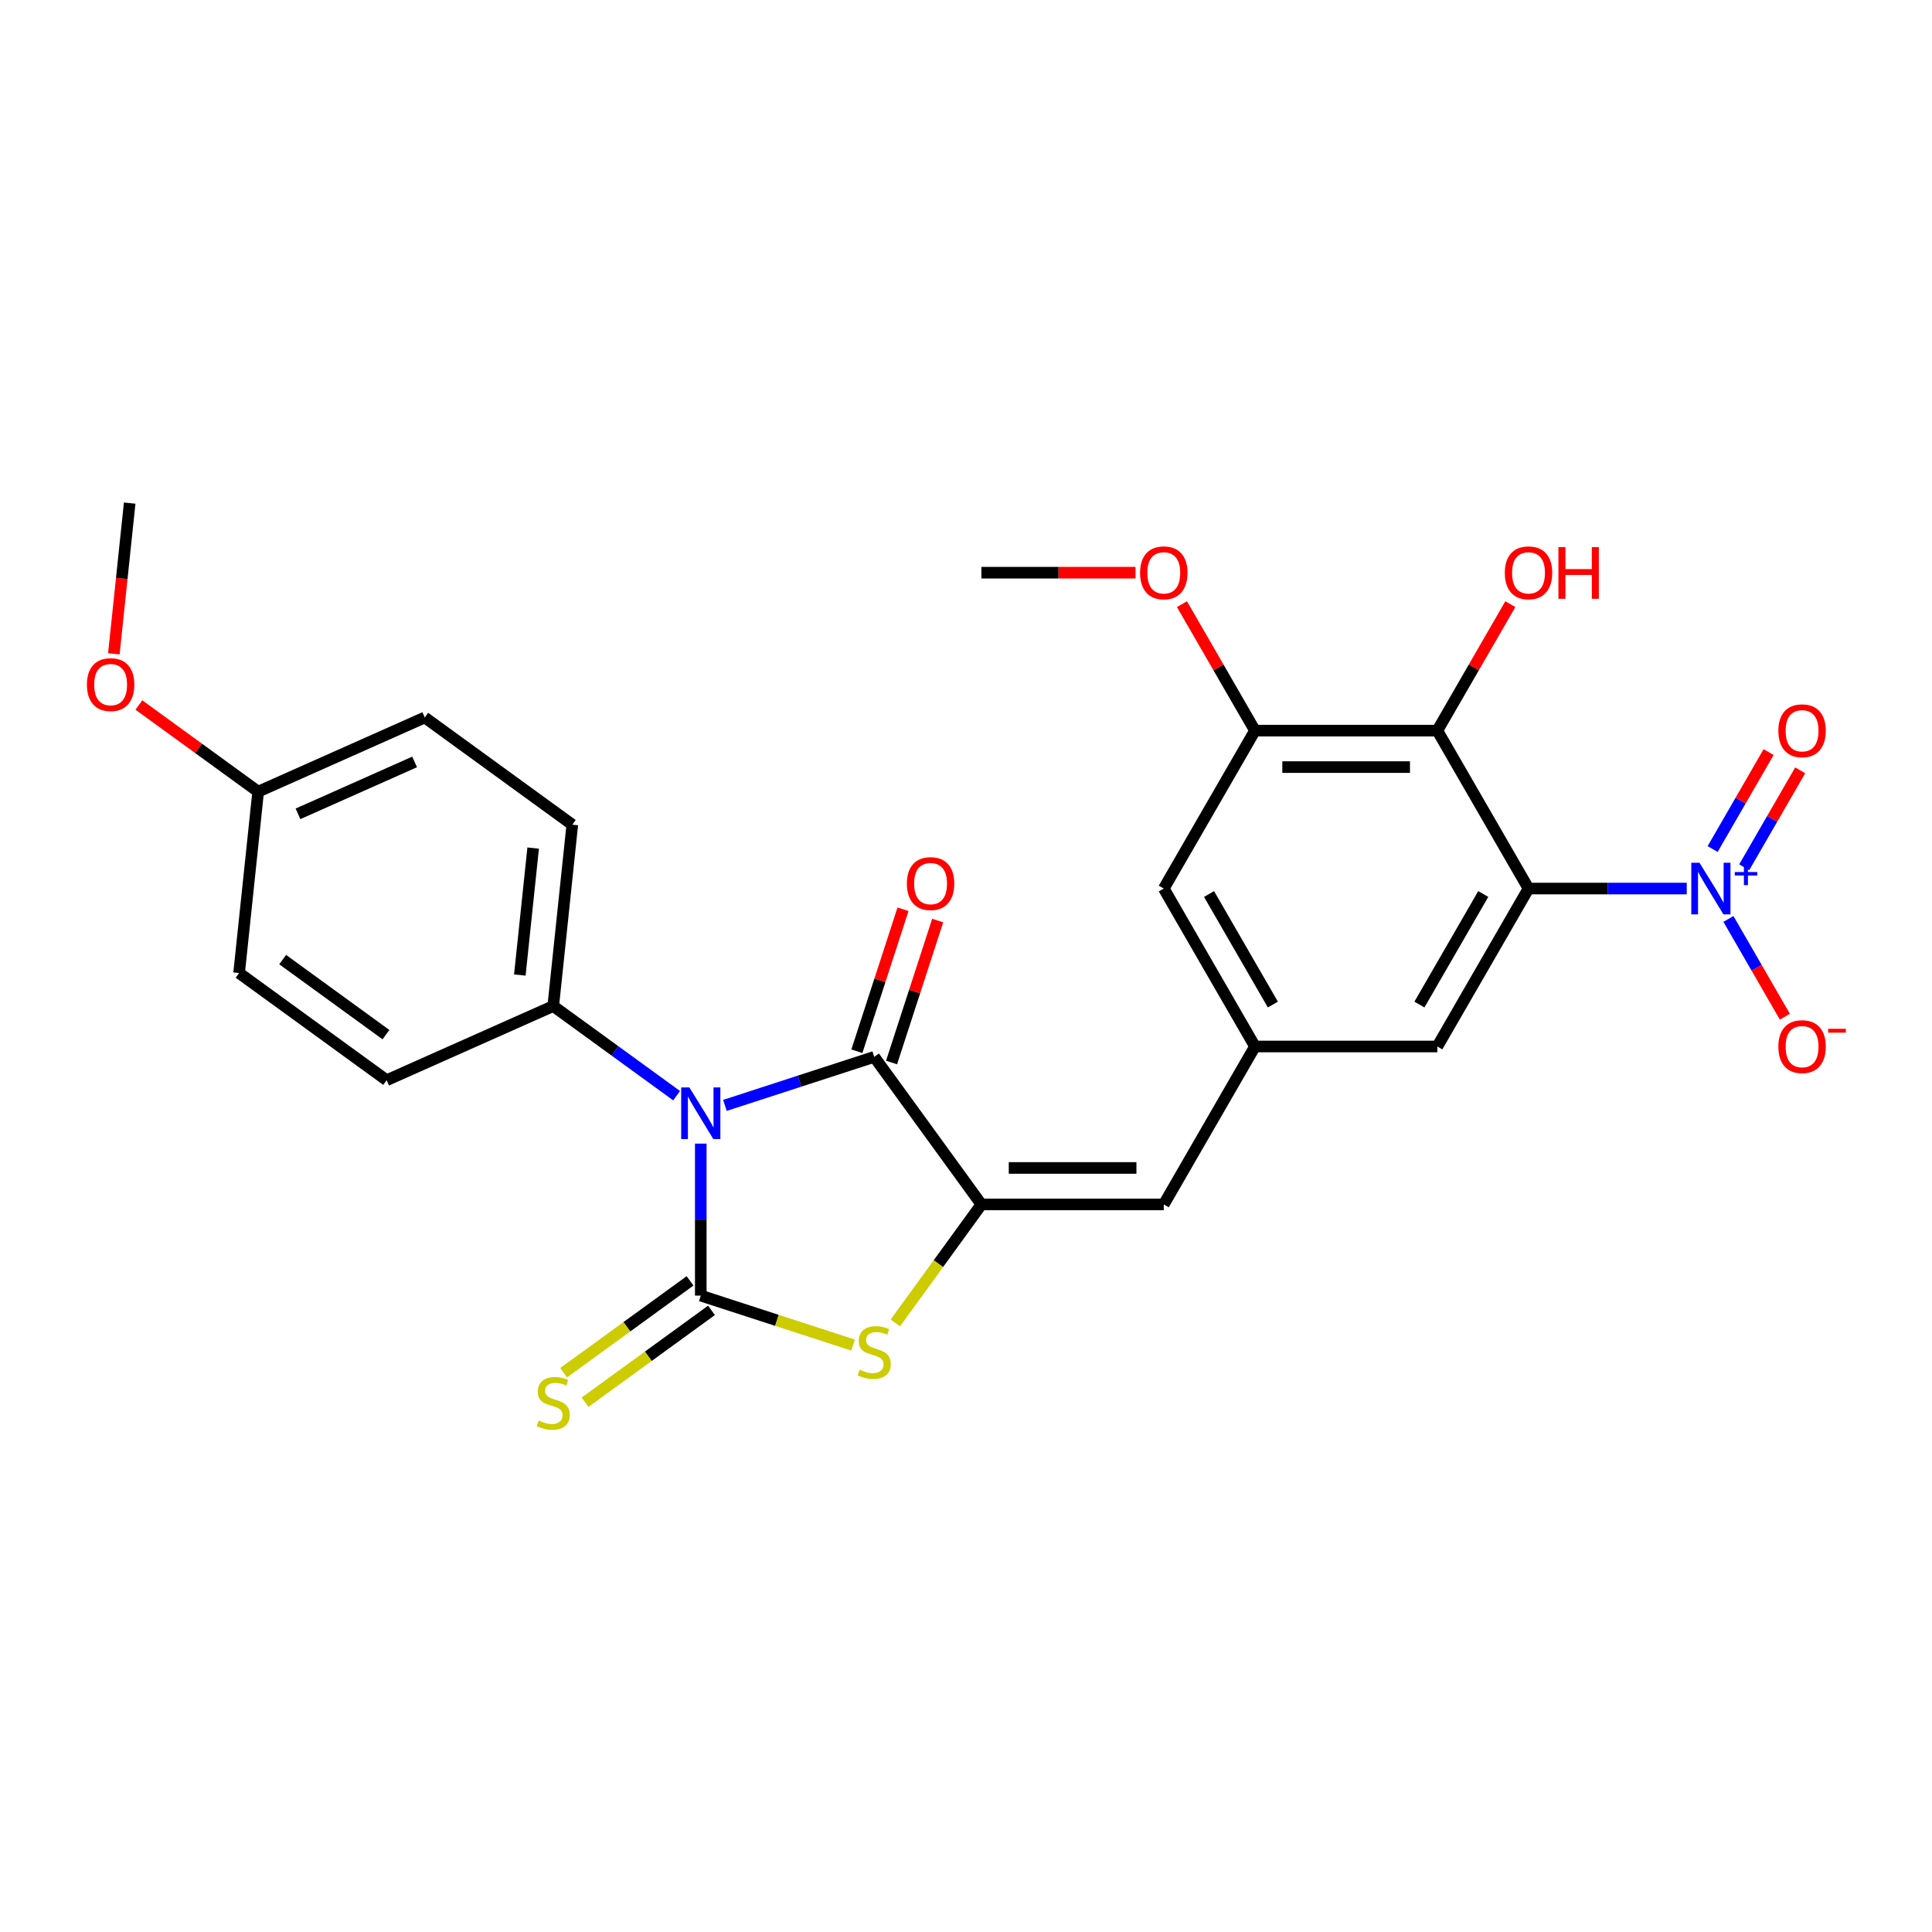 <?xml version='1.0' encoding='iso-8859-1'?>
<svg version='1.1' baseProfile='full'
              xmlns='http://www.w3.org/2000/svg'
                      xmlns:rdkit='http://www.rdkit.org/xml'
                      xmlns:xlink='http://www.w3.org/1999/xlink'
                  xml:space='preserve'
width='1000px' height='1000px' viewBox='0 0 1000 1000'>
<!-- END OF HEADER -->
<rect style='opacity:1.0;fill:#FFFFFF;stroke:none' width='1000' height='1000' x='0' y='0'> </rect>
<path class='bond-0' d='M 362.721,591.937 L 362.721,631.271' style='fill:none;fill-rule:evenodd;stroke:#0000FF;stroke-width:6px;stroke-linecap:butt;stroke-linejoin:miter;stroke-opacity:1' />
<path class='bond-0' d='M 362.721,631.271 L 362.721,670.605' style='fill:none;fill-rule:evenodd;stroke:#000000;stroke-width:6px;stroke-linecap:butt;stroke-linejoin:miter;stroke-opacity:1' />
<path class='bond-1' d='M 375.219,572.151 L 413.856,559.596' style='fill:none;fill-rule:evenodd;stroke:#0000FF;stroke-width:6px;stroke-linecap:butt;stroke-linejoin:miter;stroke-opacity:1' />
<path class='bond-1' d='M 413.856,559.596 L 452.494,547.042' style='fill:none;fill-rule:evenodd;stroke:#000000;stroke-width:6px;stroke-linecap:butt;stroke-linejoin:miter;stroke-opacity:1' />
<path class='bond-9' d='M 350.223,567.131 L 318.289,543.93' style='fill:none;fill-rule:evenodd;stroke:#0000FF;stroke-width:6px;stroke-linecap:butt;stroke-linejoin:miter;stroke-opacity:1' />
<path class='bond-9' d='M 318.289,543.93 L 286.355,520.728' style='fill:none;fill-rule:evenodd;stroke:#000000;stroke-width:6px;stroke-linecap:butt;stroke-linejoin:miter;stroke-opacity:1' />
<path class='bond-4' d='M 362.721,670.605 L 402.142,683.414' style='fill:none;fill-rule:evenodd;stroke:#000000;stroke-width:6px;stroke-linecap:butt;stroke-linejoin:miter;stroke-opacity:1' />
<path class='bond-4' d='M 402.142,683.414 L 441.564,696.222' style='fill:none;fill-rule:evenodd;stroke:#CCCC00;stroke-width:6px;stroke-linecap:butt;stroke-linejoin:miter;stroke-opacity:1' />
<path class='bond-11' d='M 357.173,662.968 L 324.455,686.739' style='fill:none;fill-rule:evenodd;stroke:#000000;stroke-width:6px;stroke-linecap:butt;stroke-linejoin:miter;stroke-opacity:1' />
<path class='bond-11' d='M 324.455,686.739 L 291.737,710.51' style='fill:none;fill-rule:evenodd;stroke:#CCCC00;stroke-width:6px;stroke-linecap:butt;stroke-linejoin:miter;stroke-opacity:1' />
<path class='bond-11' d='M 368.269,678.241 L 335.552,702.012' style='fill:none;fill-rule:evenodd;stroke:#000000;stroke-width:6px;stroke-linecap:butt;stroke-linejoin:miter;stroke-opacity:1' />
<path class='bond-11' d='M 335.552,702.012 L 302.834,725.783' style='fill:none;fill-rule:evenodd;stroke:#CCCC00;stroke-width:6px;stroke-linecap:butt;stroke-linejoin:miter;stroke-opacity:1' />
<path class='bond-2' d='M 452.494,547.042 L 507.977,623.408' style='fill:none;fill-rule:evenodd;stroke:#000000;stroke-width:6px;stroke-linecap:butt;stroke-linejoin:miter;stroke-opacity:1' />
<path class='bond-16' d='M 461.472,549.959 L 473.409,513.218' style='fill:none;fill-rule:evenodd;stroke:#000000;stroke-width:6px;stroke-linecap:butt;stroke-linejoin:miter;stroke-opacity:1' />
<path class='bond-16' d='M 473.409,513.218 L 485.347,476.478' style='fill:none;fill-rule:evenodd;stroke:#FF0000;stroke-width:6px;stroke-linecap:butt;stroke-linejoin:miter;stroke-opacity:1' />
<path class='bond-16' d='M 443.517,544.125 L 455.455,507.385' style='fill:none;fill-rule:evenodd;stroke:#000000;stroke-width:6px;stroke-linecap:butt;stroke-linejoin:miter;stroke-opacity:1' />
<path class='bond-16' d='M 455.455,507.385 L 467.392,470.644' style='fill:none;fill-rule:evenodd;stroke:#FF0000;stroke-width:6px;stroke-linecap:butt;stroke-linejoin:miter;stroke-opacity:1' />
<path class='bond-7' d='M 507.977,623.408 L 602.371,623.408' style='fill:none;fill-rule:evenodd;stroke:#000000;stroke-width:6px;stroke-linecap:butt;stroke-linejoin:miter;stroke-opacity:1' />
<path class='bond-7' d='M 522.136,604.529 L 588.212,604.529' style='fill:none;fill-rule:evenodd;stroke:#000000;stroke-width:6px;stroke-linecap:butt;stroke-linejoin:miter;stroke-opacity:1' />
<path class='bond-27' d='M 507.977,623.408 L 485.701,654.069' style='fill:none;fill-rule:evenodd;stroke:#000000;stroke-width:6px;stroke-linecap:butt;stroke-linejoin:miter;stroke-opacity:1' />
<path class='bond-27' d='M 485.701,654.069 L 463.425,684.729' style='fill:none;fill-rule:evenodd;stroke:#CCCC00;stroke-width:6px;stroke-linecap:butt;stroke-linejoin:miter;stroke-opacity:1' />
<path class='bond-3' d='M 791.158,459.914 L 743.961,541.661' style='fill:none;fill-rule:evenodd;stroke:#000000;stroke-width:6px;stroke-linecap:butt;stroke-linejoin:miter;stroke-opacity:1' />
<path class='bond-3' d='M 767.729,462.737 L 734.691,519.96' style='fill:none;fill-rule:evenodd;stroke:#000000;stroke-width:6px;stroke-linecap:butt;stroke-linejoin:miter;stroke-opacity:1' />
<path class='bond-5' d='M 791.158,459.914 L 832.106,459.914' style='fill:none;fill-rule:evenodd;stroke:#000000;stroke-width:6px;stroke-linecap:butt;stroke-linejoin:miter;stroke-opacity:1' />
<path class='bond-5' d='M 832.106,459.914 L 873.054,459.914' style='fill:none;fill-rule:evenodd;stroke:#0000FF;stroke-width:6px;stroke-linecap:butt;stroke-linejoin:miter;stroke-opacity:1' />
<path class='bond-29' d='M 791.158,459.914 L 743.961,378.167' style='fill:none;fill-rule:evenodd;stroke:#000000;stroke-width:6px;stroke-linecap:butt;stroke-linejoin:miter;stroke-opacity:1' />
<path class='bond-13' d='M 894.631,475.64 L 909.237,500.939' style='fill:none;fill-rule:evenodd;stroke:#0000FF;stroke-width:6px;stroke-linecap:butt;stroke-linejoin:miter;stroke-opacity:1' />
<path class='bond-13' d='M 909.237,500.939 L 923.844,526.238' style='fill:none;fill-rule:evenodd;stroke:#FF0000;stroke-width:6px;stroke-linecap:butt;stroke-linejoin:miter;stroke-opacity:1' />
<path class='bond-14' d='M 902.805,448.908 L 917.292,423.816' style='fill:none;fill-rule:evenodd;stroke:#0000FF;stroke-width:6px;stroke-linecap:butt;stroke-linejoin:miter;stroke-opacity:1' />
<path class='bond-14' d='M 917.292,423.816 L 931.779,398.725' style='fill:none;fill-rule:evenodd;stroke:#FF0000;stroke-width:6px;stroke-linecap:butt;stroke-linejoin:miter;stroke-opacity:1' />
<path class='bond-14' d='M 886.456,439.468 L 900.943,414.377' style='fill:none;fill-rule:evenodd;stroke:#0000FF;stroke-width:6px;stroke-linecap:butt;stroke-linejoin:miter;stroke-opacity:1' />
<path class='bond-14' d='M 900.943,414.377 L 915.429,389.285' style='fill:none;fill-rule:evenodd;stroke:#FF0000;stroke-width:6px;stroke-linecap:butt;stroke-linejoin:miter;stroke-opacity:1' />
<path class='bond-6' d='M 743.961,378.167 L 649.568,378.167' style='fill:none;fill-rule:evenodd;stroke:#000000;stroke-width:6px;stroke-linecap:butt;stroke-linejoin:miter;stroke-opacity:1' />
<path class='bond-6' d='M 729.802,397.045 L 663.727,397.045' style='fill:none;fill-rule:evenodd;stroke:#000000;stroke-width:6px;stroke-linecap:butt;stroke-linejoin:miter;stroke-opacity:1' />
<path class='bond-19' d='M 743.961,378.167 L 762.856,345.439' style='fill:none;fill-rule:evenodd;stroke:#000000;stroke-width:6px;stroke-linecap:butt;stroke-linejoin:miter;stroke-opacity:1' />
<path class='bond-19' d='M 762.856,345.439 L 781.751,312.712' style='fill:none;fill-rule:evenodd;stroke:#FF0000;stroke-width:6px;stroke-linecap:butt;stroke-linejoin:miter;stroke-opacity:1' />
<path class='bond-10' d='M 602.371,623.408 L 649.568,541.661' style='fill:none;fill-rule:evenodd;stroke:#000000;stroke-width:6px;stroke-linecap:butt;stroke-linejoin:miter;stroke-opacity:1' />
<path class='bond-8' d='M 649.568,378.167 L 602.371,459.914' style='fill:none;fill-rule:evenodd;stroke:#000000;stroke-width:6px;stroke-linecap:butt;stroke-linejoin:miter;stroke-opacity:1' />
<path class='bond-20' d='M 649.568,378.167 L 630.672,345.439' style='fill:none;fill-rule:evenodd;stroke:#000000;stroke-width:6px;stroke-linecap:butt;stroke-linejoin:miter;stroke-opacity:1' />
<path class='bond-20' d='M 630.672,345.439 L 611.777,312.712' style='fill:none;fill-rule:evenodd;stroke:#FF0000;stroke-width:6px;stroke-linecap:butt;stroke-linejoin:miter;stroke-opacity:1' />
<path class='bond-17' d='M 286.355,520.728 L 296.222,426.852' style='fill:none;fill-rule:evenodd;stroke:#000000;stroke-width:6px;stroke-linecap:butt;stroke-linejoin:miter;stroke-opacity:1' />
<path class='bond-17' d='M 269.06,504.673 L 275.966,438.96' style='fill:none;fill-rule:evenodd;stroke:#000000;stroke-width:6px;stroke-linecap:butt;stroke-linejoin:miter;stroke-opacity:1' />
<path class='bond-18' d='M 286.355,520.728 L 200.122,559.122' style='fill:none;fill-rule:evenodd;stroke:#000000;stroke-width:6px;stroke-linecap:butt;stroke-linejoin:miter;stroke-opacity:1' />
<path class='bond-12' d='M 649.568,541.661 L 743.961,541.661' style='fill:none;fill-rule:evenodd;stroke:#000000;stroke-width:6px;stroke-linecap:butt;stroke-linejoin:miter;stroke-opacity:1' />
<path class='bond-15' d='M 649.568,541.661 L 602.371,459.914' style='fill:none;fill-rule:evenodd;stroke:#000000;stroke-width:6px;stroke-linecap:butt;stroke-linejoin:miter;stroke-opacity:1' />
<path class='bond-15' d='M 658.838,519.96 L 625.8,462.737' style='fill:none;fill-rule:evenodd;stroke:#000000;stroke-width:6px;stroke-linecap:butt;stroke-linejoin:miter;stroke-opacity:1' />
<path class='bond-22' d='M 296.222,426.852 L 219.856,371.369' style='fill:none;fill-rule:evenodd;stroke:#000000;stroke-width:6px;stroke-linecap:butt;stroke-linejoin:miter;stroke-opacity:1' />
<path class='bond-23' d='M 200.122,559.122 L 123.756,503.638' style='fill:none;fill-rule:evenodd;stroke:#000000;stroke-width:6px;stroke-linecap:butt;stroke-linejoin:miter;stroke-opacity:1' />
<path class='bond-23' d='M 199.764,535.526 L 146.308,496.688' style='fill:none;fill-rule:evenodd;stroke:#000000;stroke-width:6px;stroke-linecap:butt;stroke-linejoin:miter;stroke-opacity:1' />
<path class='bond-25' d='M 587.74,296.42 L 547.859,296.42' style='fill:none;fill-rule:evenodd;stroke:#FF0000;stroke-width:6px;stroke-linecap:butt;stroke-linejoin:miter;stroke-opacity:1' />
<path class='bond-25' d='M 547.859,296.42 L 507.977,296.42' style='fill:none;fill-rule:evenodd;stroke:#000000;stroke-width:6px;stroke-linecap:butt;stroke-linejoin:miter;stroke-opacity:1' />
<path class='bond-21' d='M 133.623,409.762 L 123.756,503.638' style='fill:none;fill-rule:evenodd;stroke:#000000;stroke-width:6px;stroke-linecap:butt;stroke-linejoin:miter;stroke-opacity:1' />
<path class='bond-24' d='M 133.623,409.762 L 102.756,387.336' style='fill:none;fill-rule:evenodd;stroke:#000000;stroke-width:6px;stroke-linecap:butt;stroke-linejoin:miter;stroke-opacity:1' />
<path class='bond-24' d='M 102.756,387.336 L 71.888,364.909' style='fill:none;fill-rule:evenodd;stroke:#FF0000;stroke-width:6px;stroke-linecap:butt;stroke-linejoin:miter;stroke-opacity:1' />
<path class='bond-28' d='M 133.623,409.762 L 219.856,371.369' style='fill:none;fill-rule:evenodd;stroke:#000000;stroke-width:6px;stroke-linecap:butt;stroke-linejoin:miter;stroke-opacity:1' />
<path class='bond-28' d='M 154.237,421.25 L 214.6,394.374' style='fill:none;fill-rule:evenodd;stroke:#000000;stroke-width:6px;stroke-linecap:butt;stroke-linejoin:miter;stroke-opacity:1' />
<path class='bond-26' d='M 58.926,338.402 L 63.025,299.402' style='fill:none;fill-rule:evenodd;stroke:#FF0000;stroke-width:6px;stroke-linecap:butt;stroke-linejoin:miter;stroke-opacity:1' />
<path class='bond-26' d='M 63.025,299.402 L 67.124,260.403' style='fill:none;fill-rule:evenodd;stroke:#000000;stroke-width:6px;stroke-linecap:butt;stroke-linejoin:miter;stroke-opacity:1' />
<path  class='atom-0' d='M 356.812 562.845
L 365.572 577.004
Q 366.44 578.401, 367.837 580.931
Q 369.234 583.461, 369.309 583.612
L 369.309 562.845
L 372.859 562.845
L 372.859 589.577
L 369.196 589.577
L 359.795 574.097
Q 358.7 572.285, 357.529 570.208
Q 356.396 568.131, 356.057 567.489
L 356.057 589.577
L 352.583 589.577
L 352.583 562.845
L 356.812 562.845
' fill='#0000FF'/>
<path  class='atom-5' d='M 444.943 708.949
Q 445.245 709.062, 446.491 709.591
Q 447.737 710.12, 449.096 710.459
Q 450.493 710.761, 451.852 710.761
Q 454.382 710.761, 455.855 709.553
Q 457.327 708.307, 457.327 706.155
Q 457.327 704.682, 456.572 703.776
Q 455.855 702.87, 454.722 702.379
Q 453.589 701.888, 451.701 701.322
Q 449.323 700.605, 447.888 699.925
Q 446.491 699.245, 445.471 697.811
Q 444.49 696.376, 444.49 693.959
Q 444.49 690.599, 446.755 688.522
Q 449.058 686.446, 453.589 686.446
Q 456.685 686.446, 460.197 687.918
L 459.328 690.826
Q 456.119 689.504, 453.703 689.504
Q 451.097 689.504, 449.663 690.599
Q 448.228 691.656, 448.266 693.506
Q 448.266 694.941, 448.983 695.81
Q 449.738 696.678, 450.795 697.169
Q 451.89 697.66, 453.703 698.226
Q 456.119 698.981, 457.554 699.736
Q 458.989 700.491, 460.008 702.039
Q 461.065 703.55, 461.065 706.155
Q 461.065 709.855, 458.573 711.856
Q 456.119 713.82, 452.004 713.82
Q 449.625 713.82, 447.812 713.291
Q 446.038 712.8, 443.923 711.932
L 444.943 708.949
' fill='#CCCC00'/>
<path  class='atom-6' d='M 879.642 446.548
L 888.402 460.707
Q 889.27 462.104, 890.667 464.633
Q 892.064 467.163, 892.14 467.314
L 892.14 446.548
L 895.689 446.548
L 895.689 473.28
L 892.027 473.28
L 882.625 457.799
Q 881.53 455.987, 880.36 453.91
Q 879.227 451.834, 878.887 451.192
L 878.887 473.28
L 875.413 473.28
L 875.413 446.548
L 879.642 446.548
' fill='#0000FF'/>
<path  class='atom-6' d='M 897.932 451.366
L 902.642 451.366
L 902.642 446.407
L 904.735 446.407
L 904.735 451.366
L 909.57 451.366
L 909.57 453.161
L 904.735 453.161
L 904.735 458.145
L 902.642 458.145
L 902.642 453.161
L 897.932 453.161
L 897.932 451.366
' fill='#0000FF'/>
<path  class='atom-12' d='M 278.803 735.263
Q 279.105 735.376, 280.351 735.905
Q 281.597 736.433, 282.957 736.773
Q 284.354 737.075, 285.713 737.075
Q 288.243 737.075, 289.715 735.867
Q 291.188 734.621, 291.188 732.469
Q 291.188 730.996, 290.433 730.09
Q 289.715 729.184, 288.583 728.693
Q 287.45 728.202, 285.562 727.636
Q 283.183 726.919, 281.749 726.239
Q 280.351 725.559, 279.332 724.125
Q 278.35 722.69, 278.35 720.273
Q 278.35 716.913, 280.616 714.836
Q 282.919 712.76, 287.45 712.76
Q 290.546 712.76, 294.057 714.232
L 293.189 717.139
Q 289.98 715.818, 287.563 715.818
Q 284.958 715.818, 283.523 716.913
Q 282.088 717.97, 282.126 719.82
Q 282.126 721.255, 282.843 722.123
Q 283.599 722.992, 284.656 723.483
Q 285.751 723.974, 287.563 724.54
Q 289.98 725.295, 291.414 726.05
Q 292.849 726.805, 293.869 728.353
Q 294.926 729.864, 294.926 732.469
Q 294.926 736.169, 292.434 738.17
Q 289.98 740.134, 285.864 740.134
Q 283.485 740.134, 281.673 739.605
Q 279.898 739.114, 277.784 738.246
L 278.803 735.263
' fill='#CCCC00'/>
<path  class='atom-14' d='M 920.477 541.736
Q 920.477 535.318, 923.649 531.731
Q 926.82 528.144, 932.748 528.144
Q 938.676 528.144, 941.848 531.731
Q 945.019 535.318, 945.019 541.736
Q 945.019 548.231, 941.81 551.931
Q 938.6 555.593, 932.748 555.593
Q 926.858 555.593, 923.649 551.931
Q 920.477 548.269, 920.477 541.736
M 932.748 552.573
Q 936.826 552.573, 939.016 549.854
Q 941.243 547.098, 941.243 541.736
Q 941.243 536.488, 939.016 533.845
Q 936.826 531.164, 932.748 531.164
Q 928.67 531.164, 926.443 533.807
Q 924.253 536.45, 924.253 541.736
Q 924.253 547.136, 926.443 549.854
Q 928.67 552.573, 932.748 552.573
' fill='#FF0000'/>
<path  class='atom-14' d='M 946.265 532.507
L 955.411 532.507
L 955.411 534.501
L 946.265 534.501
L 946.265 532.507
' fill='#FF0000'/>
<path  class='atom-15' d='M 920.477 378.242
Q 920.477 371.823, 923.649 368.236
Q 926.82 364.65, 932.748 364.65
Q 938.676 364.65, 941.848 368.236
Q 945.019 371.823, 945.019 378.242
Q 945.019 384.736, 941.81 388.437
Q 938.6 392.099, 932.748 392.099
Q 926.858 392.099, 923.649 388.437
Q 920.477 384.774, 920.477 378.242
M 932.748 389.079
Q 936.826 389.079, 939.016 386.36
Q 941.243 383.604, 941.243 378.242
Q 941.243 372.994, 939.016 370.351
Q 936.826 367.67, 932.748 367.67
Q 928.67 367.67, 926.443 370.313
Q 924.253 372.956, 924.253 378.242
Q 924.253 383.641, 926.443 386.36
Q 928.67 389.079, 932.748 389.079
' fill='#FF0000'/>
<path  class='atom-17' d='M 469.392 457.344
Q 469.392 450.925, 472.564 447.338
Q 475.736 443.752, 481.664 443.752
Q 487.591 443.752, 490.763 447.338
Q 493.935 450.925, 493.935 457.344
Q 493.935 463.838, 490.725 467.539
Q 487.516 471.201, 481.664 471.201
Q 475.773 471.201, 472.564 467.539
Q 469.392 463.876, 469.392 457.344
M 481.664 468.181
Q 485.741 468.181, 487.931 465.462
Q 490.159 462.706, 490.159 457.344
Q 490.159 452.096, 487.931 449.453
Q 485.741 446.772, 481.664 446.772
Q 477.586 446.772, 475.358 449.415
Q 473.168 452.058, 473.168 457.344
Q 473.168 462.743, 475.358 465.462
Q 477.586 468.181, 481.664 468.181
' fill='#FF0000'/>
<path  class='atom-20' d='M 778.887 296.495
Q 778.887 290.076, 782.058 286.489
Q 785.23 282.902, 791.158 282.902
Q 797.086 282.902, 800.257 286.489
Q 803.429 290.076, 803.429 296.495
Q 803.429 302.989, 800.22 306.69
Q 797.01 310.352, 791.158 310.352
Q 785.268 310.352, 782.058 306.69
Q 778.887 303.027, 778.887 296.495
M 791.158 307.331
Q 795.236 307.331, 797.426 304.613
Q 799.653 301.857, 799.653 296.495
Q 799.653 291.247, 797.426 288.604
Q 795.236 285.923, 791.158 285.923
Q 787.08 285.923, 784.852 288.566
Q 782.662 291.209, 782.662 296.495
Q 782.662 301.894, 784.852 304.613
Q 787.08 307.331, 791.158 307.331
' fill='#FF0000'/>
<path  class='atom-20' d='M 806.638 283.204
L 810.263 283.204
L 810.263 294.569
L 823.931 294.569
L 823.931 283.204
L 827.556 283.204
L 827.556 309.937
L 823.931 309.937
L 823.931 297.59
L 810.263 297.59
L 810.263 309.937
L 806.638 309.937
L 806.638 283.204
' fill='#FF0000'/>
<path  class='atom-21' d='M 590.1 296.495
Q 590.1 290.076, 593.271 286.489
Q 596.443 282.902, 602.371 282.902
Q 608.299 282.902, 611.47 286.489
Q 614.642 290.076, 614.642 296.495
Q 614.642 302.989, 611.433 306.69
Q 608.223 310.352, 602.371 310.352
Q 596.481 310.352, 593.271 306.69
Q 590.1 303.027, 590.1 296.495
M 602.371 307.331
Q 606.449 307.331, 608.639 304.613
Q 610.866 301.857, 610.866 296.495
Q 610.866 291.247, 608.639 288.604
Q 606.449 285.923, 602.371 285.923
Q 598.293 285.923, 596.065 288.566
Q 593.876 291.209, 593.876 296.495
Q 593.876 301.894, 596.065 304.613
Q 598.293 307.331, 602.371 307.331
' fill='#FF0000'/>
<path  class='atom-25' d='M 44.986 354.355
Q 44.986 347.936, 48.158 344.349
Q 51.329 340.762, 57.257 340.762
Q 63.185 340.762, 66.357 344.349
Q 69.528 347.936, 69.528 354.355
Q 69.528 360.849, 66.319 364.549
Q 63.109 368.211, 57.257 368.211
Q 51.367 368.211, 48.158 364.549
Q 44.986 360.887, 44.986 354.355
M 57.257 365.191
Q 61.335 365.191, 63.525 362.472
Q 65.753 359.716, 65.753 354.355
Q 65.753 349.106, 63.525 346.463
Q 61.335 343.782, 57.257 343.782
Q 53.179 343.782, 50.952 346.425
Q 48.762 349.068, 48.762 354.355
Q 48.762 359.754, 50.952 362.472
Q 53.179 365.191, 57.257 365.191
' fill='#FF0000'/>
</svg>
